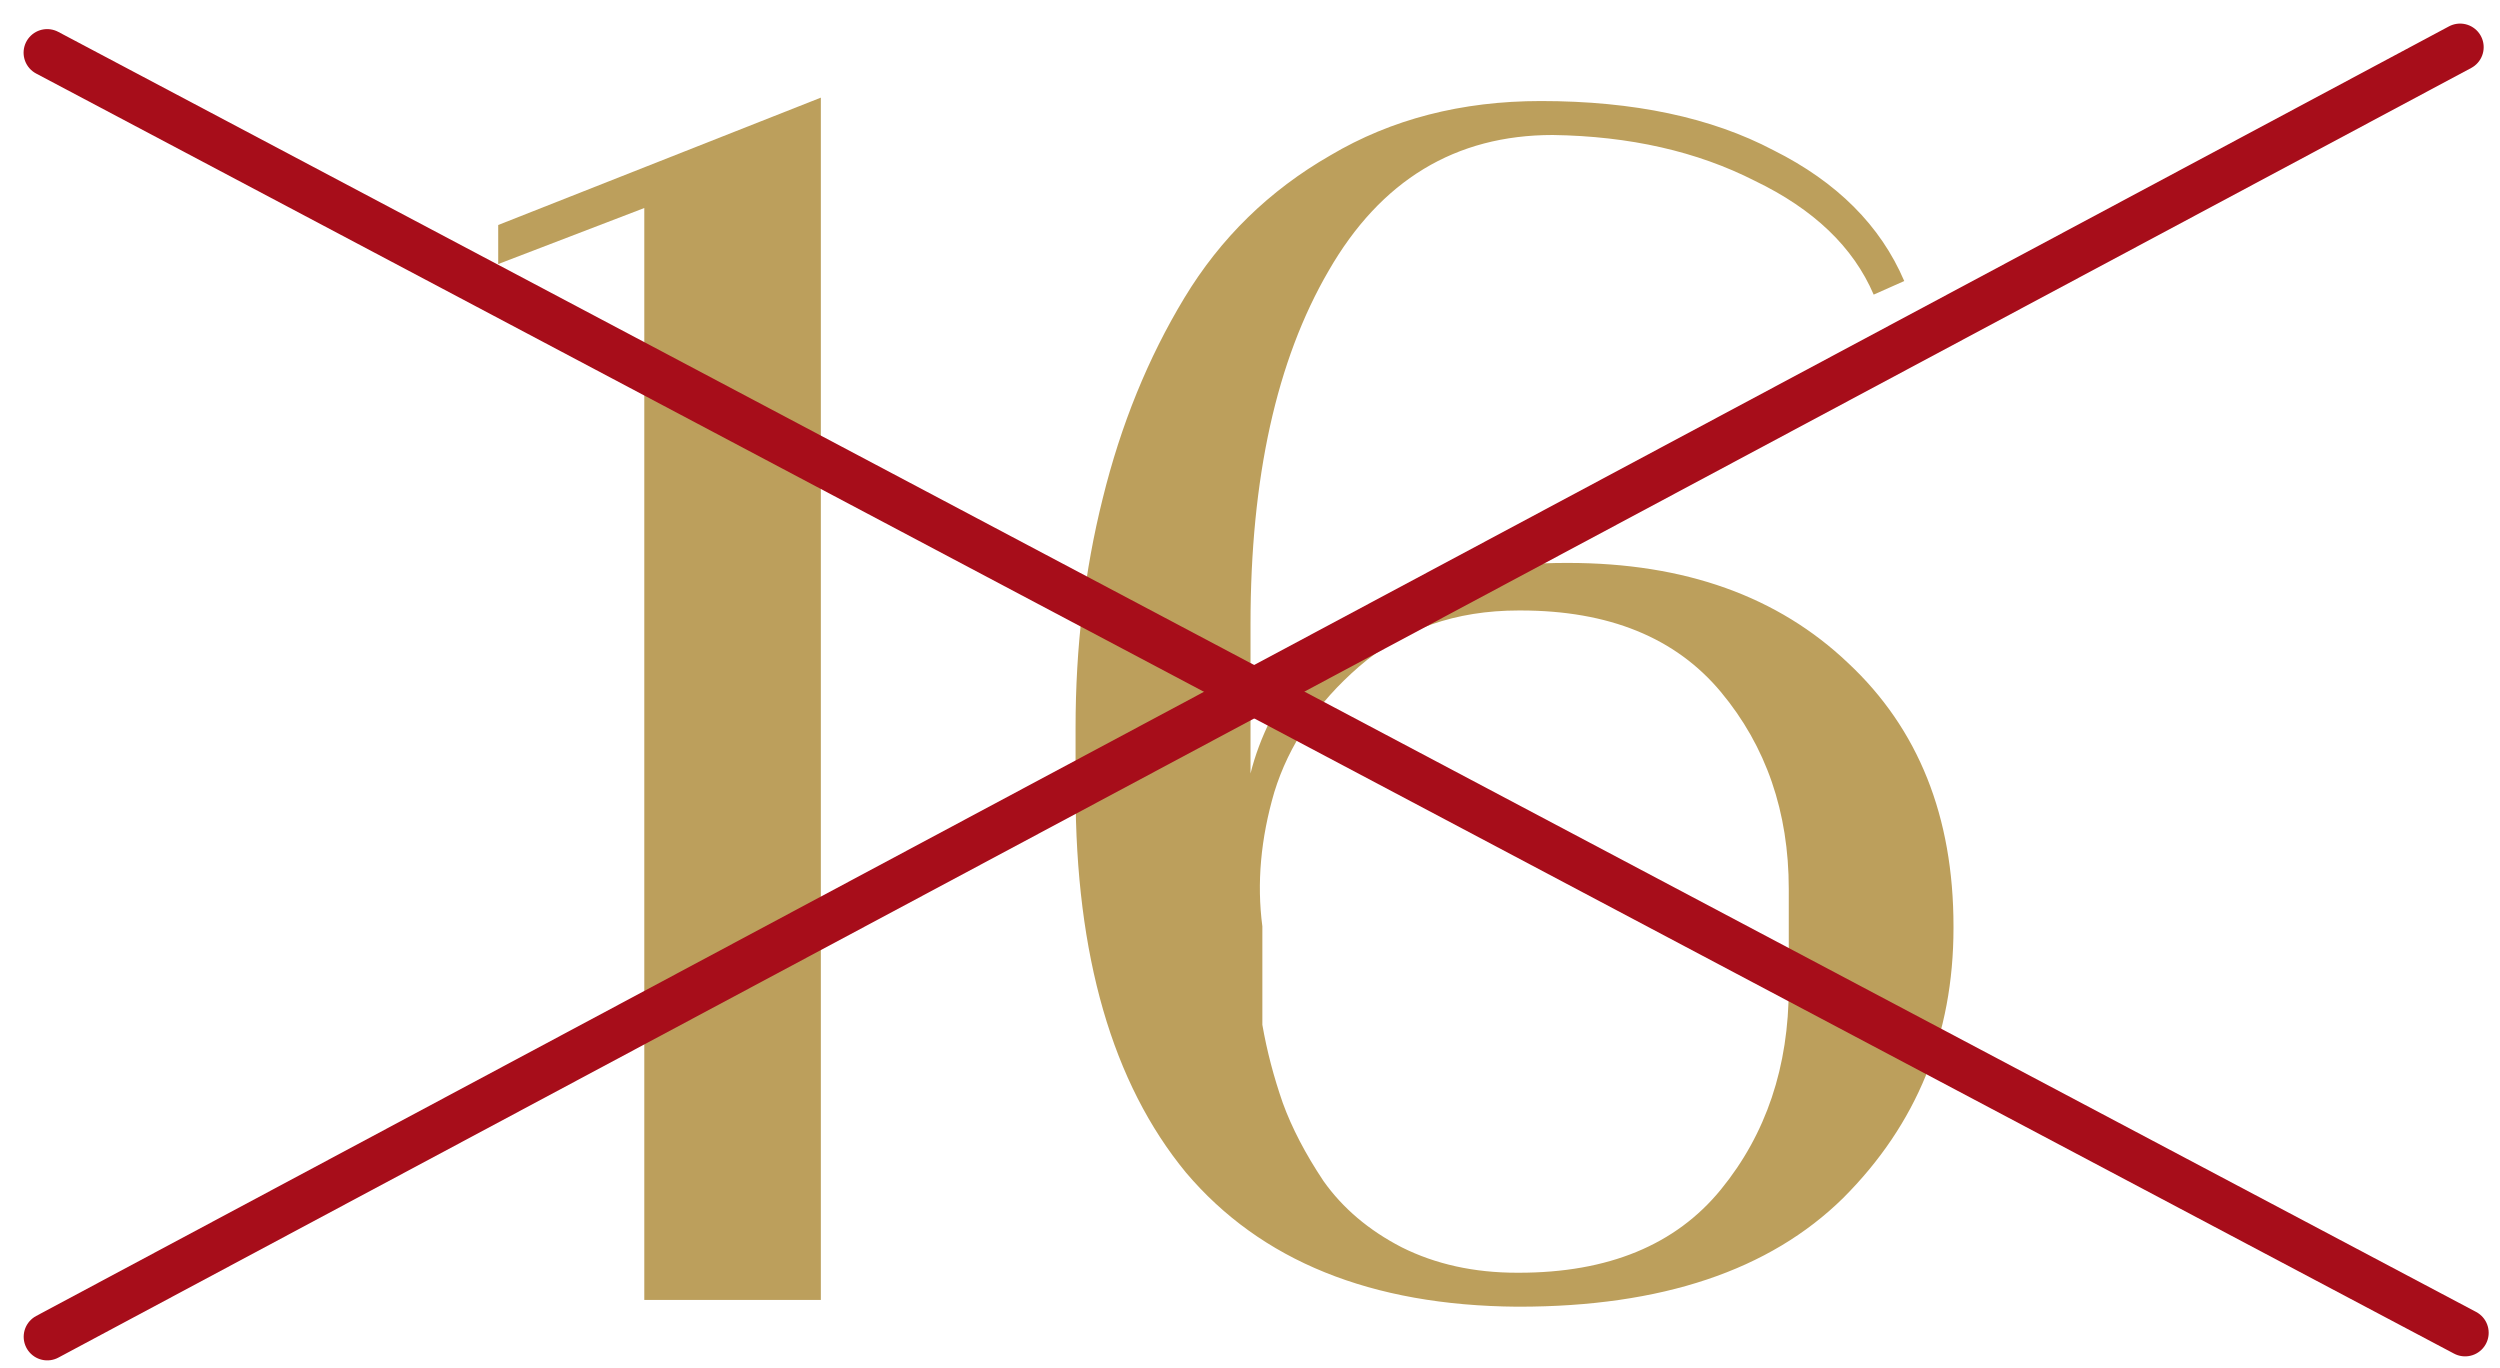 <svg xmlns="http://www.w3.org/2000/svg" fill="none" viewBox="0 0 53 29" height="29" width="53">
<path fill="#BC9F5C" d="M10.562 5.598V4.77L17.402 2.07V27.558H13.659V4.41L10.562 5.598Z"></path>
<path fill="#BC9F5C" d="M40.37 5.958L39.722 6.246C39.291 5.238 38.45 4.434 37.203 3.834C35.978 3.21 34.55 2.886 32.919 2.862C30.855 2.862 29.27 3.822 28.166 5.742C27.062 7.638 26.511 10.134 26.511 13.23V16.398C26.607 16.014 26.75 15.63 26.942 15.246C27.134 14.862 27.459 14.394 27.915 13.842C28.395 13.266 29.09 12.81 30.003 12.474C30.915 12.114 31.983 11.934 33.206 11.934H33.242C35.715 11.934 37.694 12.642 39.182 14.058C40.67 15.45 41.414 17.31 41.414 19.638V19.674C41.414 21.93 40.635 23.838 39.075 25.398C37.514 26.934 35.222 27.702 32.199 27.702H32.163C29.067 27.678 26.727 26.73 25.142 24.858C23.582 22.962 22.802 20.262 22.802 16.758V15.426C22.802 13.722 22.994 12.102 23.378 10.566C23.762 9.006 24.338 7.59 25.107 6.318C25.875 5.046 26.907 4.038 28.203 3.294C29.498 2.526 30.986 2.142 32.666 2.142C34.635 2.142 36.279 2.49 37.599 3.186C38.943 3.858 39.867 4.782 40.37 5.958ZM37.922 20.934V18.846C37.922 17.214 37.443 15.822 36.483 14.67C35.523 13.518 34.106 12.942 32.234 12.942H32.199C30.855 12.942 29.727 13.338 28.814 14.13C27.927 14.898 27.326 15.786 27.015 16.794C26.727 17.778 26.642 18.726 26.762 19.638V21.726C26.858 22.278 27.003 22.83 27.195 23.382C27.387 23.91 27.674 24.462 28.058 25.038C28.466 25.614 29.018 26.082 29.715 26.442C30.434 26.802 31.25 26.982 32.163 26.982H32.199C34.094 26.982 35.523 26.394 36.483 25.218C37.443 24.042 37.922 22.614 37.922 20.934Z"></path>
<path stroke-linecap="round" stroke="#A70D1A" d="M1 1.117L52.26 28.255"></path>
<path stroke-linecap="round" stroke="#A70D1A" d="M1.002 28.34L52.154 1"></path>
</svg>
